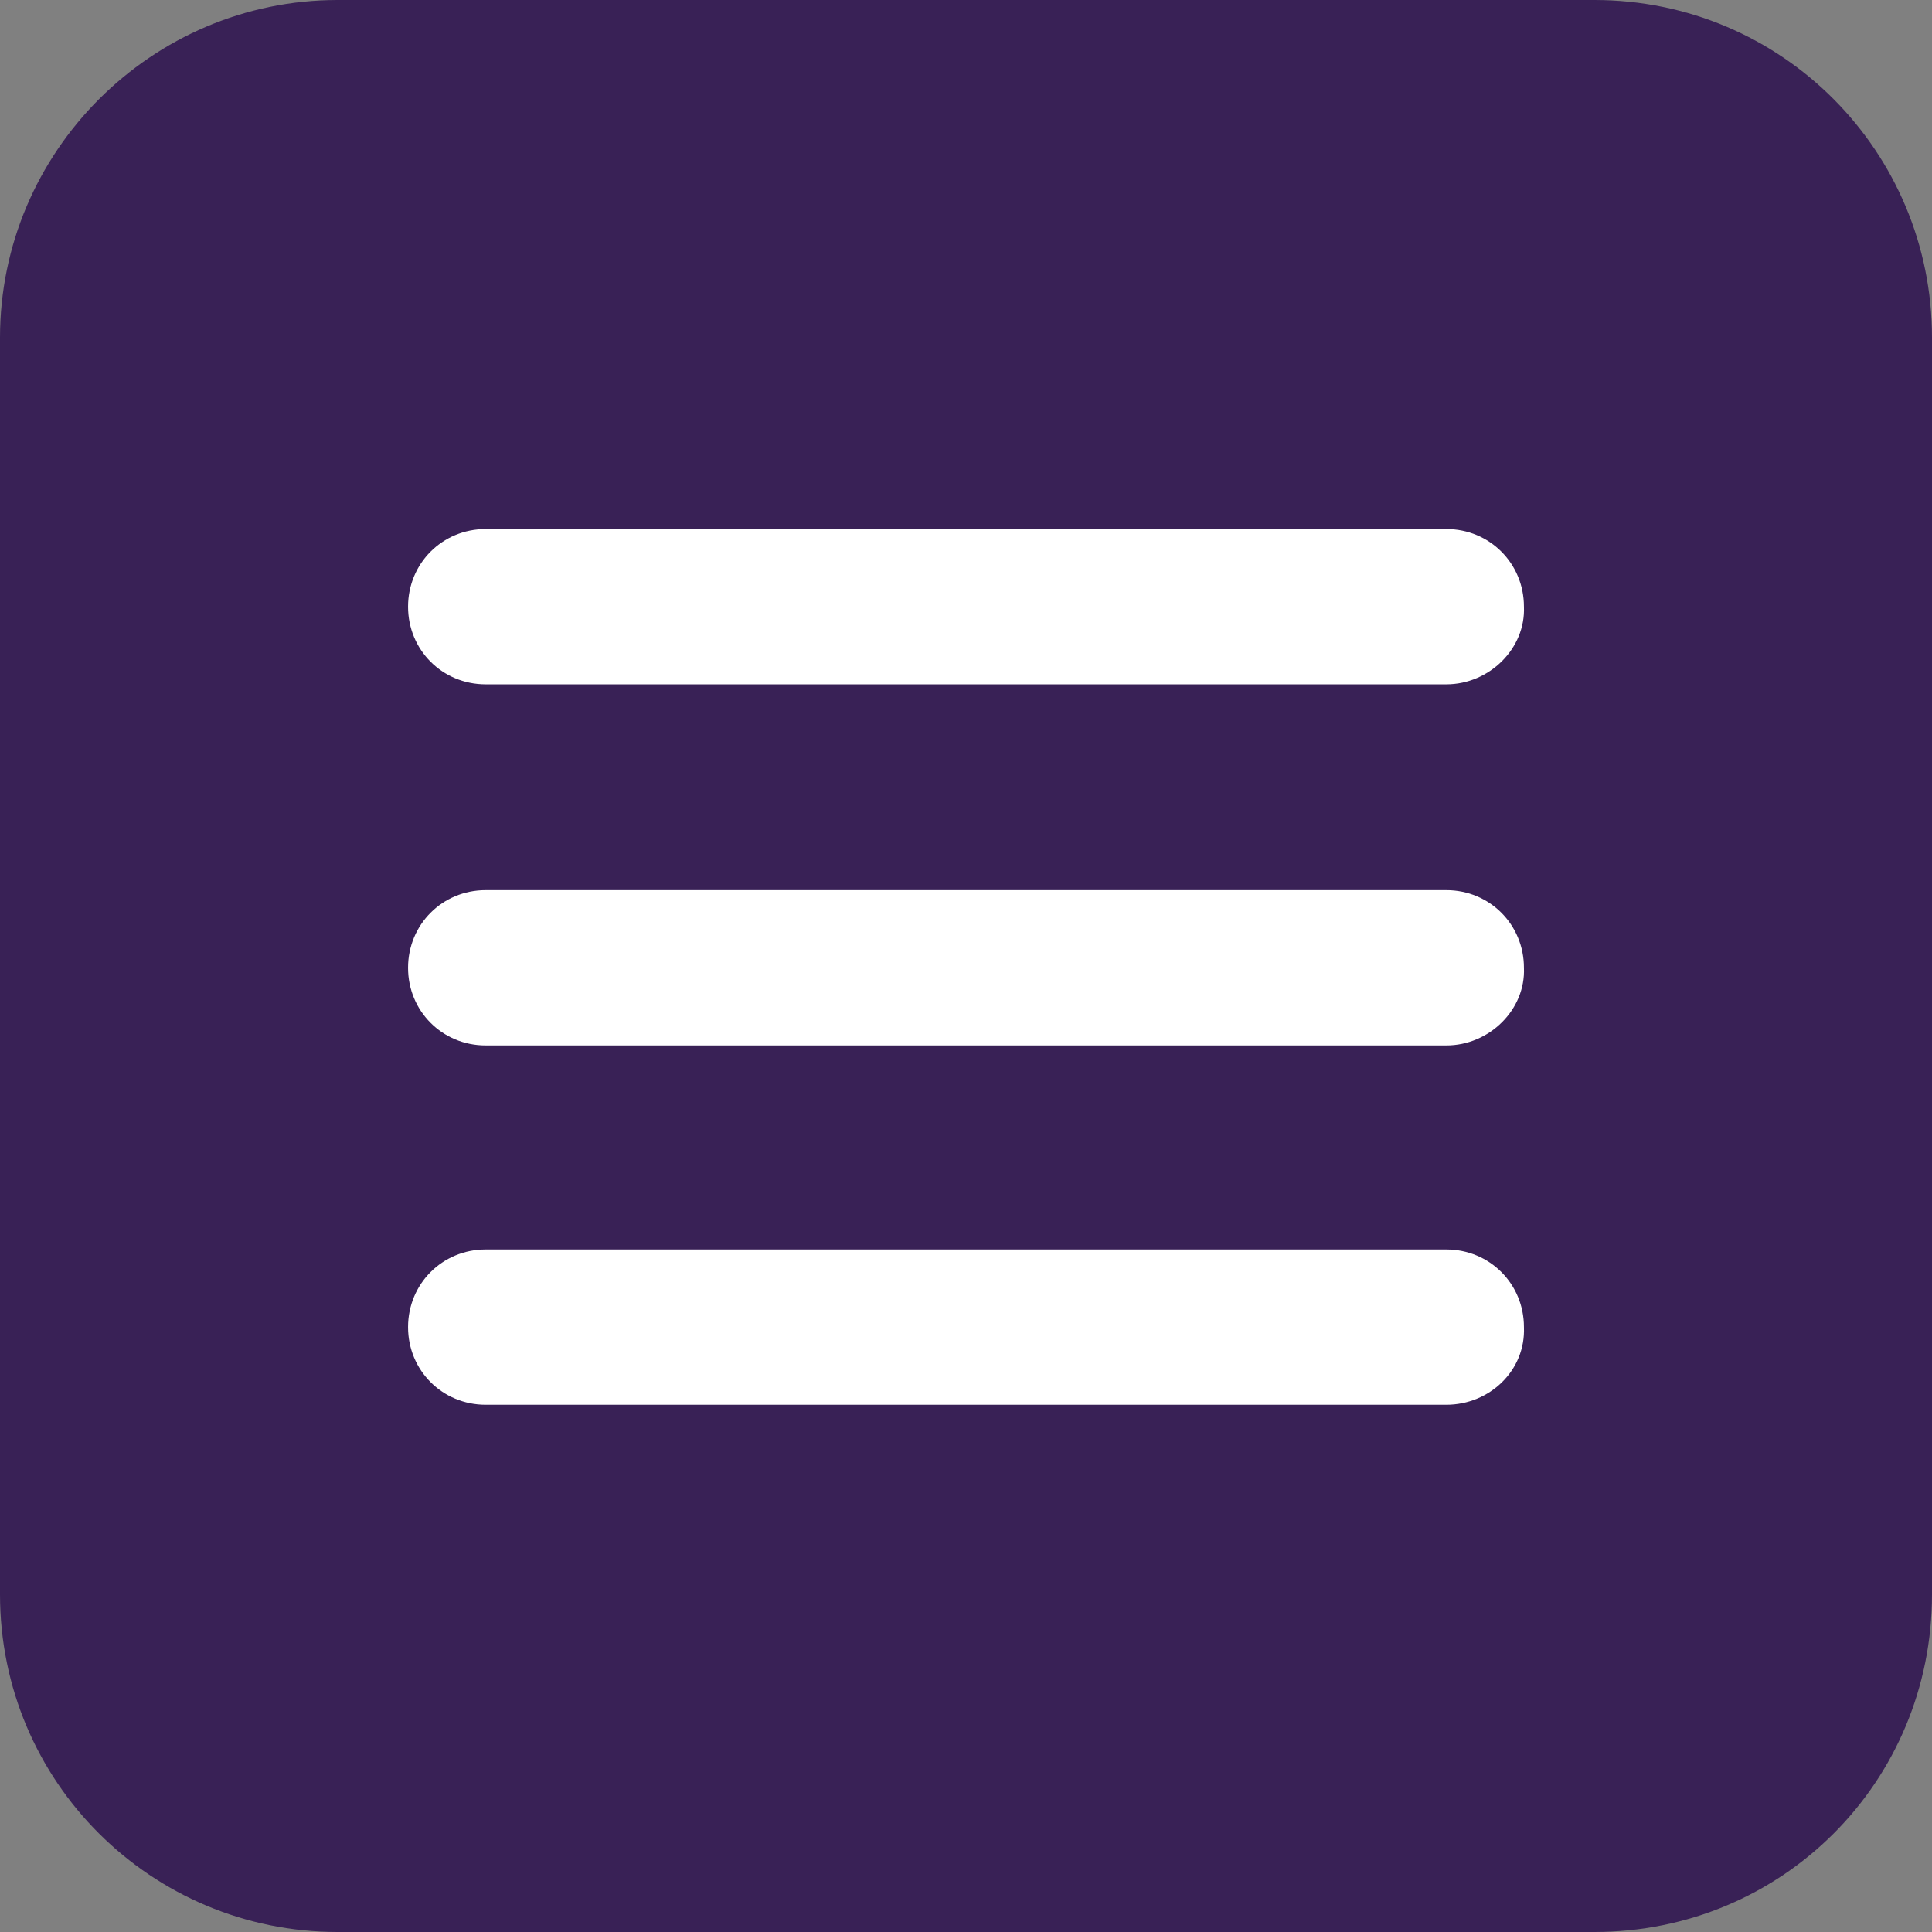 <?xml version="1.0" encoding="utf-8"?>
<!-- Generator: Adobe Illustrator 26.3.1, SVG Export Plug-In . SVG Version: 6.00 Build 0)  -->
<svg version="1.1" id="Capa_1" xmlns="http://www.w3.org/2000/svg" xmlns:xlink="http://www.w3.org/1999/xlink" x="0px" y="0px"
	 viewBox="0 0 107 107" style="enable-background:new 0 0 107 107;" xml:space="preserve">
<rect x="0" y="0" width="107" height="107" fill="#808080" stroke="none"/>
<style type="text/css">
	.st0{fill:#392156;}
	.st1{fill:#FFFFFF;}
</style>
<path class="st0" d="M88.3,107H18.7C8.4,107,0,98.7,0,88.3V18.7C0,8.4,8.4,0,18.7,0h69.6C98.7,0,107,8.4,107,18.7v69.6
	C107,98.7,98.7,107,88.3,107z"/>
<g>
	<path class="st1" d="M80.1,37.9H26.9c-2.4,0-4.3-1.9-4.3-4.3v0c0-2.4,1.9-4.3,4.3-4.3h53.2c2.4,0,4.3,1.9,4.3,4.3v0
		C84.5,35.9,82.5,37.9,80.1,37.9z"/>
	<path class="st1" d="M80.1,57.9H26.9c-2.4,0-4.3-1.9-4.3-4.3v0c0-2.4,1.9-4.3,4.3-4.3h53.2c2.4,0,4.3,1.9,4.3,4.3v0
		C84.5,55.9,82.5,57.9,80.1,57.9z"/>
	<path class="st1" d="M80.1,77.8H26.9c-2.4,0-4.3-1.9-4.3-4.3v0c0-2.4,1.9-4.3,4.3-4.3h53.2c2.4,0,4.3,1.9,4.3,4.3v0
		C84.5,75.9,82.5,77.8,80.1,77.8z"/>
</g>
</svg>
